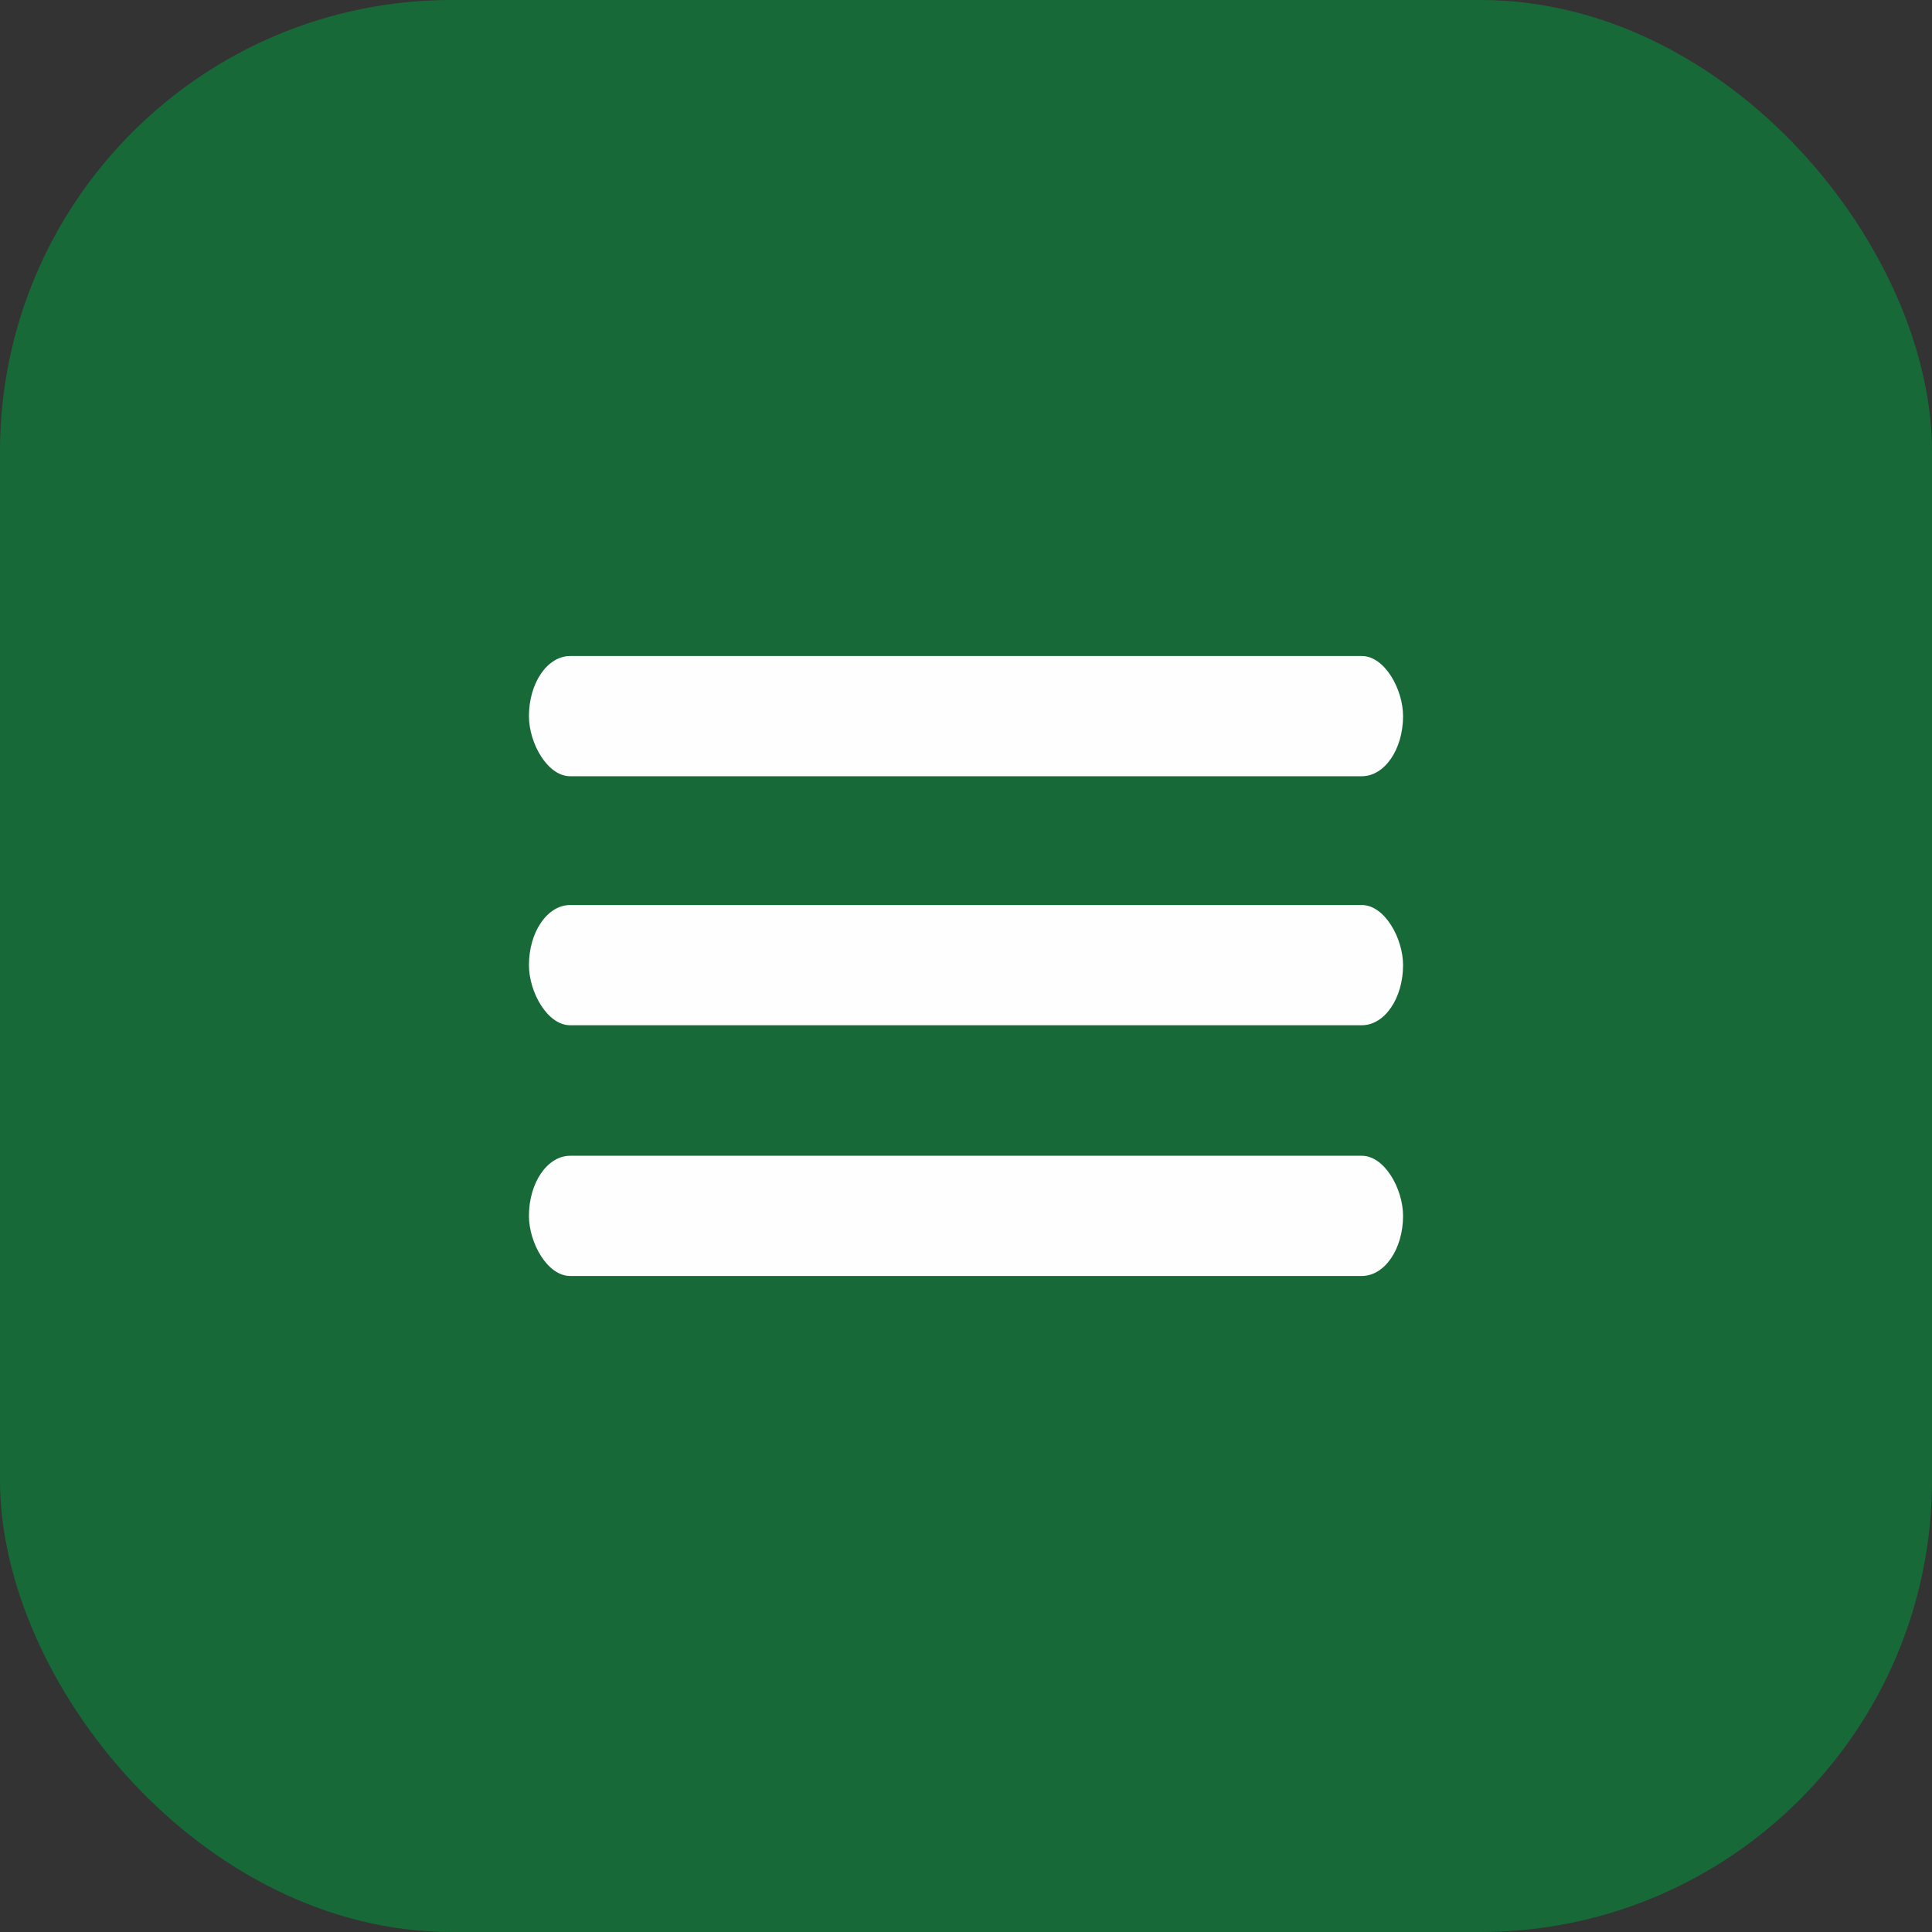<?xml version="1.0" encoding="UTF-8"?> <svg xmlns="http://www.w3.org/2000/svg" xmlns:xlink="http://www.w3.org/1999/xlink" xmlns:xodm="http://www.corel.com/coreldraw/odm/2003" xml:space="preserve" width="2.161mm" height="2.161mm" version="1.1" style="shape-rendering:geometricPrecision; text-rendering:geometricPrecision; image-rendering:optimizeQuality; fill-rule:evenodd; clip-rule:evenodd" viewBox="0 0 11.25 11.25"><rect x="0" y="0" width="11.25" height="11.25" fill="#333333" stroke="none"/> <defs> <style type="text/css"> .fil1 {fill:#FEFEFE} .fil0 {fill:#176A37} </style> </defs> <g id="Слой_x0020_1">  <g id="_1758394415904"> <rect class="fil0" x="-0" y="-0" width="11.25" height="11.25" rx="2.63" ry="2.63"></rect> <g> <rect class="fil1" x="3.08" y="3.82" width="5.09" height="0.7" rx="0.24" ry="0.35"></rect> <rect class="fil1" x="3.08" y="5.27" width="5.09" height="0.7" rx="0.24" ry="0.35"></rect> <rect class="fil1" x="3.08" y="6.73" width="5.09" height="0.7" rx="0.24" ry="0.35"></rect> </g> </g> </g> </svg> 